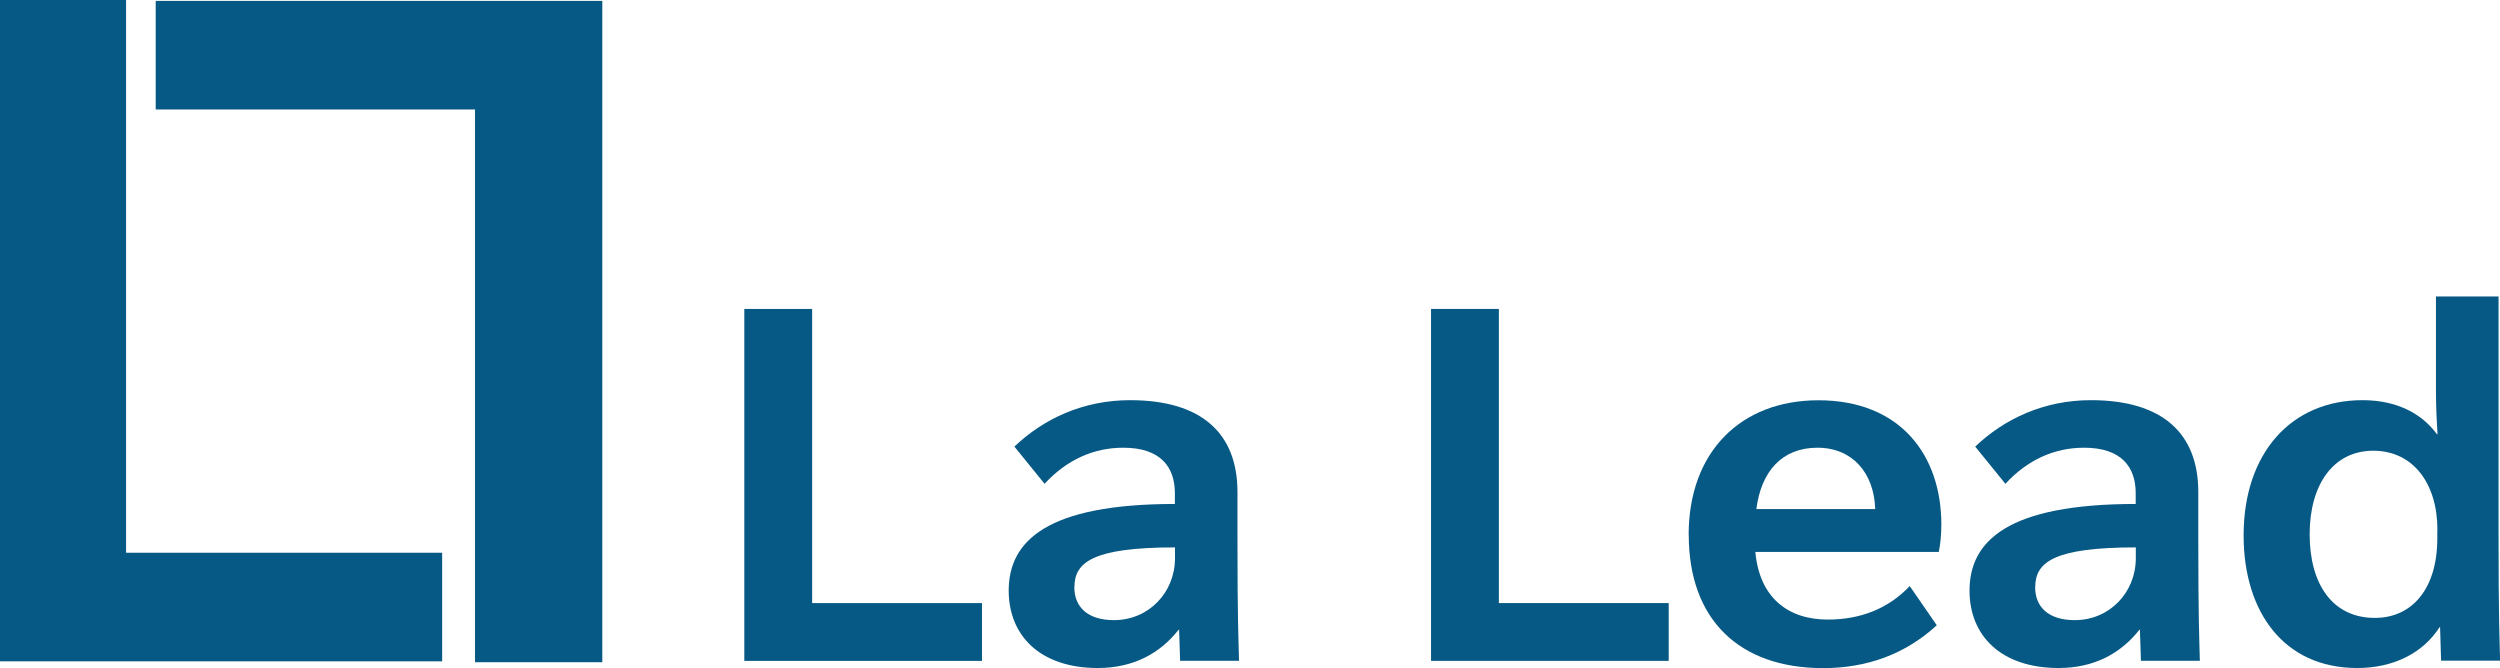 <?xml version="1.0" encoding="UTF-8"?><svg id="a" xmlns="http://www.w3.org/2000/svg" viewBox="0 0 224.47 59.98"><path d="M0,0H11.32V49.63h28.38v9.75H0V0Z" style="fill:#075985;"/><path d="M54.08,59.46h-11.43V9.83H13.98V.08H54.08V59.46Z" style="fill:#075985;"/><g><path d="M66.84,27.74h6.08v26.41h15.25v5.19h-21.34V27.74Z" style="fill:#075985;"/><path d="M105.49,45.25v-.97c0-2.32-1.26-4.08-4.63-4.08-2.71,0-5.1,1.11-7.07,3.24l-2.71-3.34c2.62-2.5,6.18-4.17,10.39-4.17,6.46,0,9.64,3.01,9.64,8.25v4.17c0,7.32,.09,8.94,.14,10.98h-5.29l-.09-2.78h-.05c-1.68,2.13-4.07,3.43-7.25,3.43-5.19,0-8-2.92-8-6.95,0-4.45,3.42-7.78,14.93-7.78Zm-9.03,7.46c0,1.81,1.22,2.97,3.56,2.97,3.14,0,5.48-2.5,5.48-5.56v-.97c-7.39,0-9.03,1.34-9.03,3.57Z" style="fill:#075985;"/><path d="M128.5,27.74h6.08v26.41h15.25v5.19h-21.34V27.74Z" style="fill:#075985;"/><path d="M151.62,48.03c0-7.46,4.68-12.09,11.65-12.09,7.39,0,11.04,4.96,11.04,11.16,0,.88-.09,1.81-.23,2.46h-16.47c.37,4.08,2.9,6.07,6.51,6.07,2.9,0,5.43-.97,7.35-3.01l2.43,3.52c-2.81,2.59-6.27,3.85-10.2,3.85-7.58,0-12.07-4.4-12.07-11.95Zm16.75-2.32c-.09-3.2-2.01-5.51-5.19-5.51s-5.05,2.13-5.48,5.51h10.67Z" style="fill:#075985;"/><path d="M191.76,45.25v-.97c0-2.32-1.26-4.08-4.63-4.08-2.71,0-5.1,1.11-7.07,3.24l-2.71-3.34c2.62-2.5,6.18-4.17,10.39-4.17,6.46,0,9.64,3.01,9.64,8.25v4.17c0,7.32,.09,8.94,.14,10.98h-5.29l-.09-2.78h-.05c-1.68,2.13-4.07,3.43-7.25,3.43-5.19,0-8-2.92-8-6.95,0-4.45,3.42-7.78,14.93-7.78Zm-9.03,7.46c0,1.81,1.22,2.97,3.56,2.97,3.14,0,5.48-2.5,5.48-5.56v-.97c-7.39,0-9.03,1.34-9.03,3.57Z" style="fill:#075985;"/><path d="M219.18,59.33l-.09-3.01h-.05c-1.45,2.27-4.07,3.66-7.39,3.66-6.6,0-10.2-5.05-10.2-11.91,0-7.37,4.26-12.14,10.67-12.14,3.09,0,5.33,1.2,6.69,3.06h.05c-.05-.88-.14-2.22-.14-3.94v-8.43h5.62v21.4c0,7.55,.09,9.27,.14,11.3h-5.29Zm-.33-11.77c0-4.17-2.2-7.09-5.76-7.09s-5.71,3.01-5.71,7.5,2.06,7.51,5.85,7.51c3.37,0,5.61-2.64,5.61-7.13v-.79Z" style="fill:#075985;"/></g></svg>